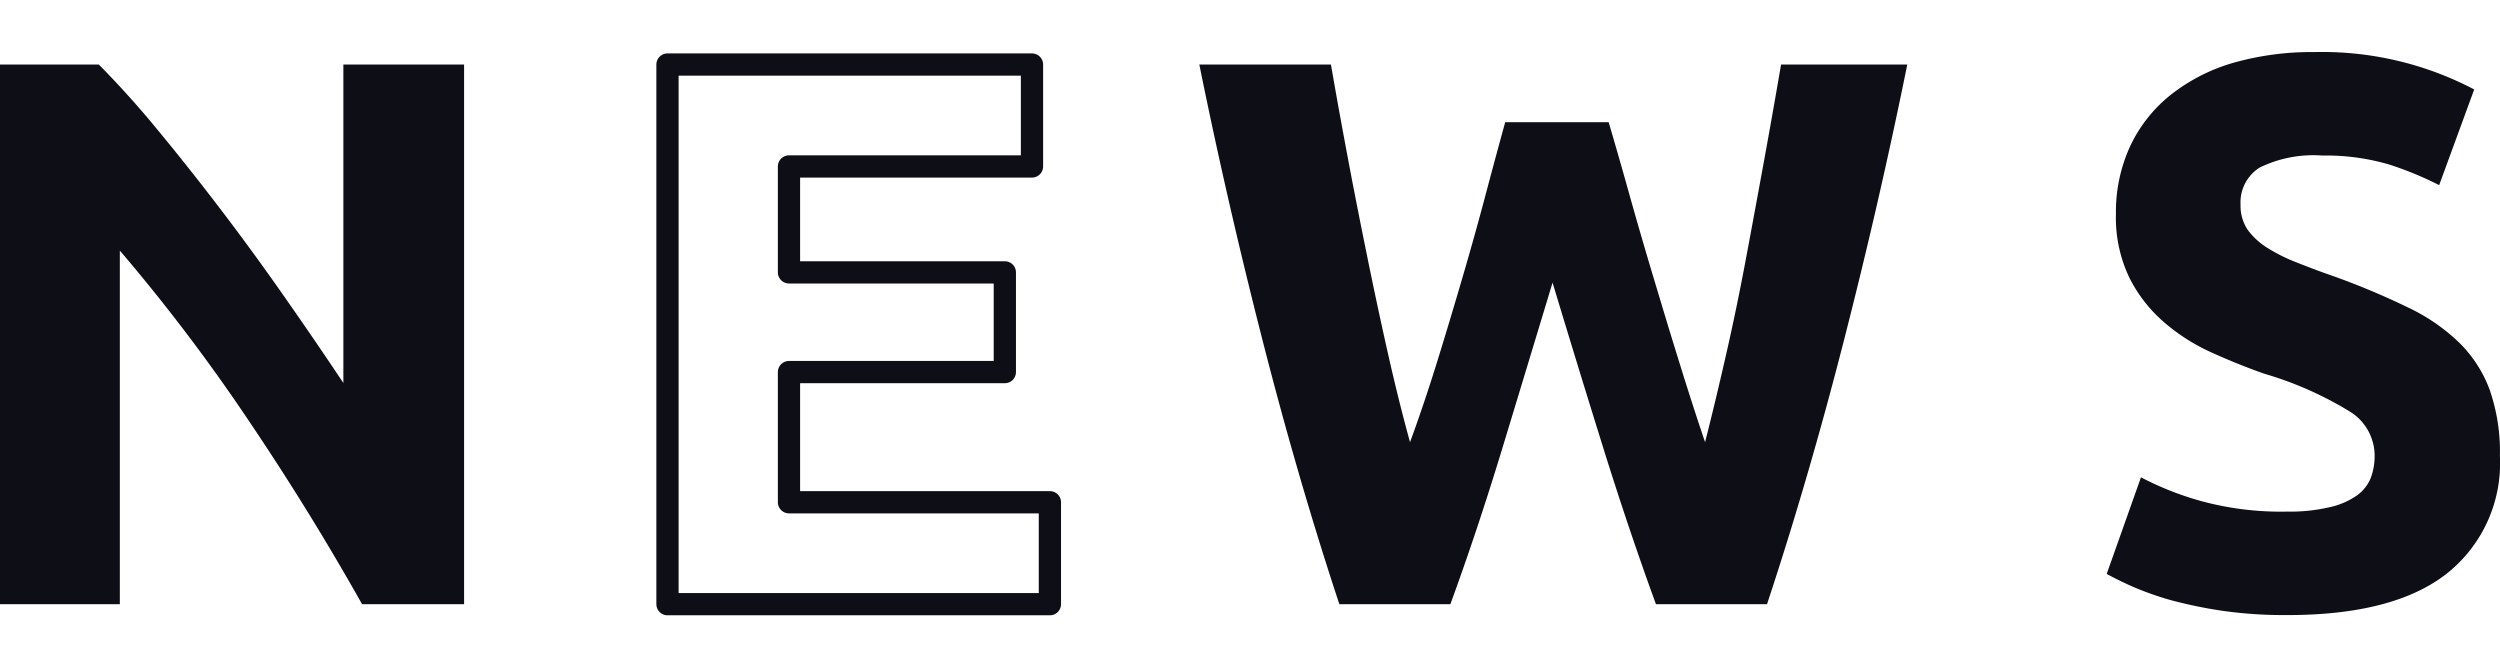 <svg id="en_news.svg" xmlns="http://www.w3.org/2000/svg" width="112.344" height="30"><defs><style>.cls-1{fill:#0e0e17;fill-rule:evenodd}</style></defs><path id="WS_" data-name="WS" class="cls-1" d="M487.235 1202.99q-.387 1.4-.86 3.18c-.315 1.19-.66 2.43-1.034 3.71s-.76 2.57-1.157 3.85-.807 2.5-1.227 3.64c-.328-1.19-.651-2.48-.968-3.88s-.627-2.85-.931-4.34-.6-2.98-.88-4.47-.54-2.91-.774-4.28h-5.915q1.232 6.09 2.83 12.35t3.462 11.9h4.99q1.227-3.36 2.348-7.05t2.243-7.4q1.118 3.705 2.27 7.4t2.376 7.05H499q1.866-5.64 3.468-11.9t2.834-12.35h-5.671c-.235 1.37-.487 2.8-.757 4.28s-.545 2.97-.826 4.47-.58 2.94-.9 4.34-.628 2.69-.932 3.88q-.559-1.65-1.153-3.57c-.4-1.28-.787-2.57-1.171-3.85s-.745-2.52-1.083-3.73-.647-2.28-.926-3.23h-4.654zm31.247 17.02a13.845 13.845 0 01-2.678-1.06l-1.54 4.34c.327.18.729.38 1.208.59a13.6 13.6 0 001.715.6 20.5 20.5 0 002.292.47 19.671 19.671 0 002.9.19q4.8 0 7.175-1.87a6.328 6.328 0 002.38-5.27 8.517 8.517 0 00-.455-2.97 5.785 5.785 0 00-1.382-2.14 8.608 8.608 0 00-2.328-1.59 33.433 33.433 0 00-3.29-1.38c-.607-.21-1.161-.42-1.662-.62a7.6 7.6 0 01-1.33-.66 3.175 3.175 0 01-.893-.82 1.942 1.942 0 01-.315-1.12 1.848 1.848 0 01.858-1.67 5.507 5.507 0 012.817-.54 10.049 10.049 0 012.993.4 15.113 15.113 0 012.257.93l1.575-4.3a14.684 14.684 0 00-7.175-1.68 12.858 12.858 0 00-3.71.5 8.206 8.206 0 00-2.8 1.46 6.44 6.44 0 00-1.785 2.29 7.08 7.08 0 00-.63 3.03 6.228 6.228 0 00.6 2.85 6.434 6.434 0 001.54 1.99 8.7 8.7 0 002.135 1.37q1.189.54 2.38.96a15.927 15.927 0 013.85 1.7 2.333 2.333 0 011.12 1.98 2.773 2.773 0 01-.175 1.01 1.777 1.777 0 01-.63.79 3.393 3.393 0 01-1.207.52 7.756 7.756 0 01-1.908.2 13.675 13.675 0 01-3.902-.48z" transform="translate(-419.594 -1197.5)"/><path id="E_" data-name="E" d="M47.18 27.15v-4.58H35.455v-5.85h9.7v-4.48h-9.7V7.48h10.92V2.9h-16.38v24.25H47.18z" fill="#fff" fill-opacity="0" stroke="#0e0e17" stroke-linejoin="round" stroke-width="1" fill-rule="evenodd"/><path id="N_" data-name="N" class="cls-1" d="M440.449 1224.65v-24.25h-5.425v14.31q-1.26-1.89-2.695-3.94t-2.887-3.95q-1.453-1.9-2.853-3.59a42.468 42.468 0 00-2.555-2.83h-4.445v24.25h5.39v-15.89a82.823 82.823 0 015.81 7.67q2.73 4.05 5.075 8.22h4.585z" transform="translate(-419.594 -1197.5)"/></svg>